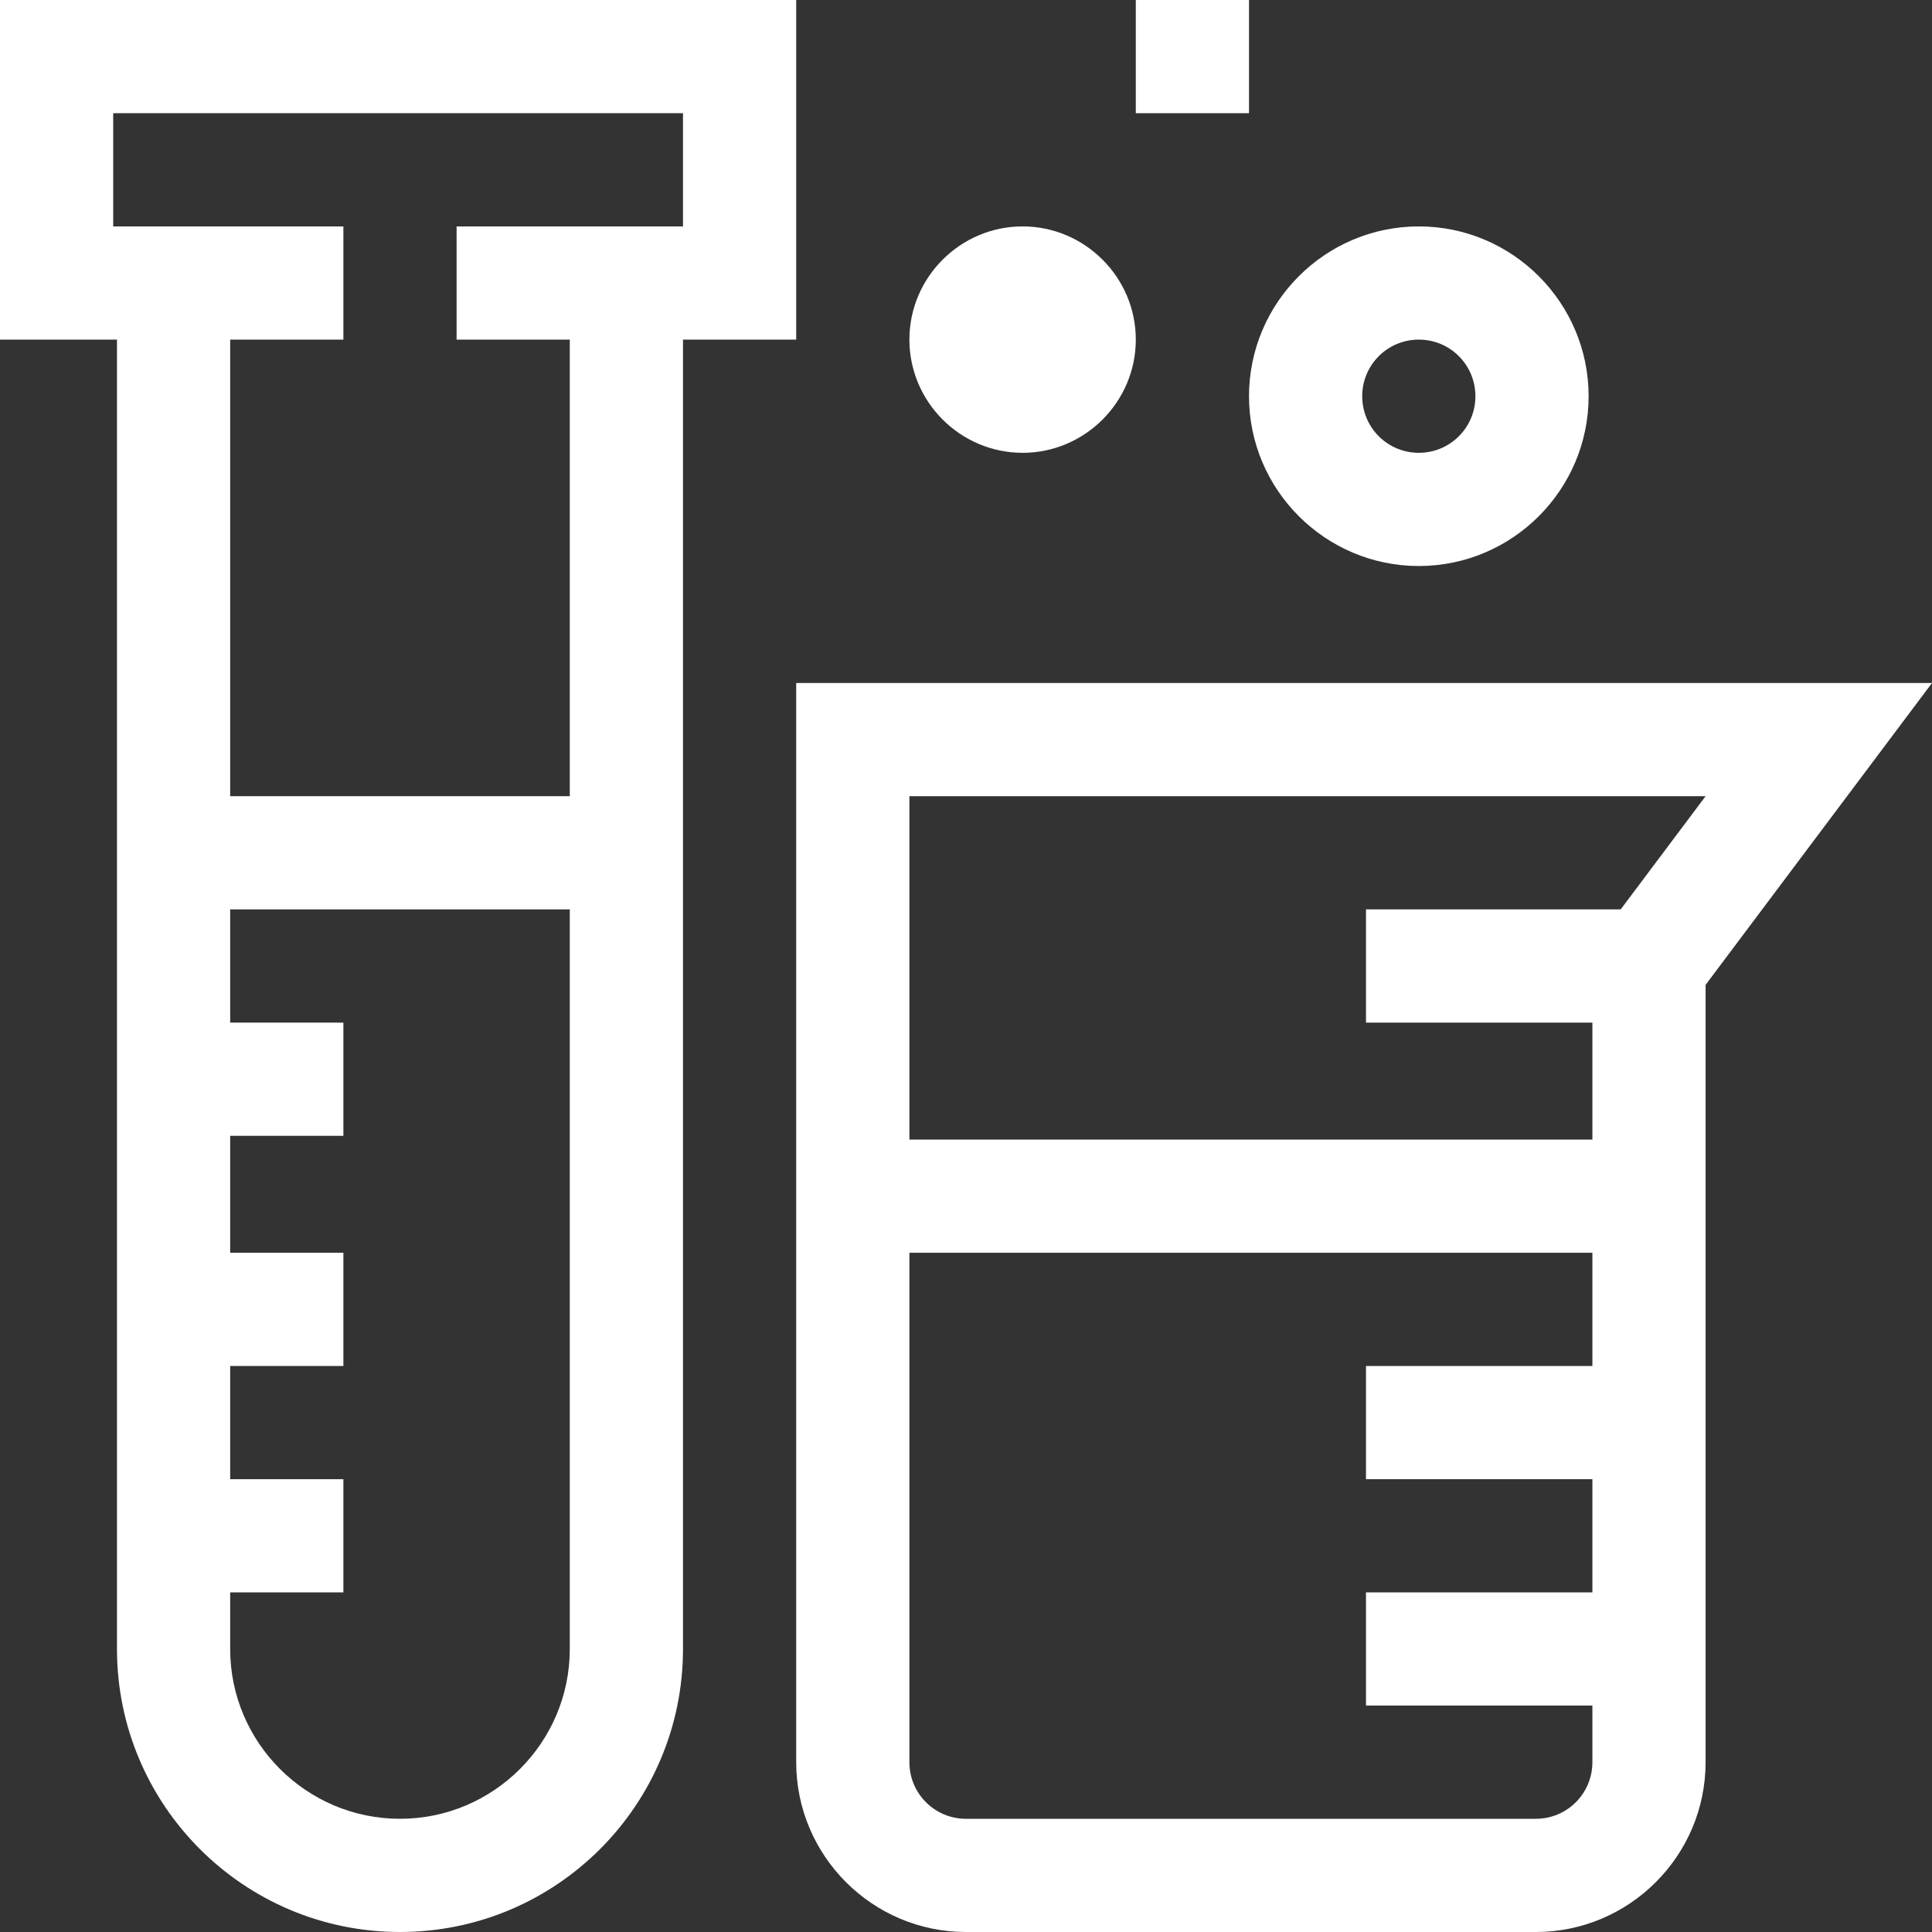 <?xml version="1.0" encoding="utf-8"?>
<!-- Generator: Adobe Illustrator 23.0.2, SVG Export Plug-In . SVG Version: 6.00 Build 0)  -->
<svg version="1.1" id="Layer_1" xmlns="http://www.w3.org/2000/svg" xmlns:xlink="http://www.w3.org/1999/xlink" x="0px" y="0px"
	 viewBox="0 0 512 512" style="enable-background:new 0 0 512 512;" xml:space="preserve">
<rect x="0" y="0" width="512" height="512" fill="#333333" stroke="none"/>
<style type="text/css">
	.st0{fill:#fff;}
</style>
<path class="st0" d="M211,467c0,24.8,20.2,45,45,45h151c24.8,0,45-20.2,45-45V261l60-80H211V467z M407,482H256c-8.3,0-15-6.7-15-15
	V332h181v30h-60v30h60v30h-60v30h60v15C422,475.3,415.3,482,407,482z M452,211l-22.5,30H362v30h60v31H241v-91H452z"/>
<path class="st0" d="M376,150c24.8,0,45-20.2,45-45s-20.2-45-45-45s-45,20.2-45,45S351.2,150,376,150z M376,90c8.3,0,15,6.7,15,15
	s-6.7,15-15,15s-15-6.7-15-15S367.7,90,376,90z"/>
<path class="st0" d="M241,90c0,16.5,13.5,30,30,30s30-13.5,30-30s-13.5-30-30-30S241,73.5,241,90z"/>
<path class="st0" d="M301,0h30v30h-30V0z"/>
<path class="st0" d="M31,437c0,41.4,33.6,75,75,75s75-33.6,75-75V90h30V0H0v90h31V437z M106,482c-24.8,0-45-20.2-45-45v-15h30v-30
	H61v-30h30v-30H61v-31h30v-30H61v-30h90v196C151,461.8,130.8,482,106,482z M30,30h151v30h-60v30h30v121H61V90h30V60H30V30z"/>
</svg>
